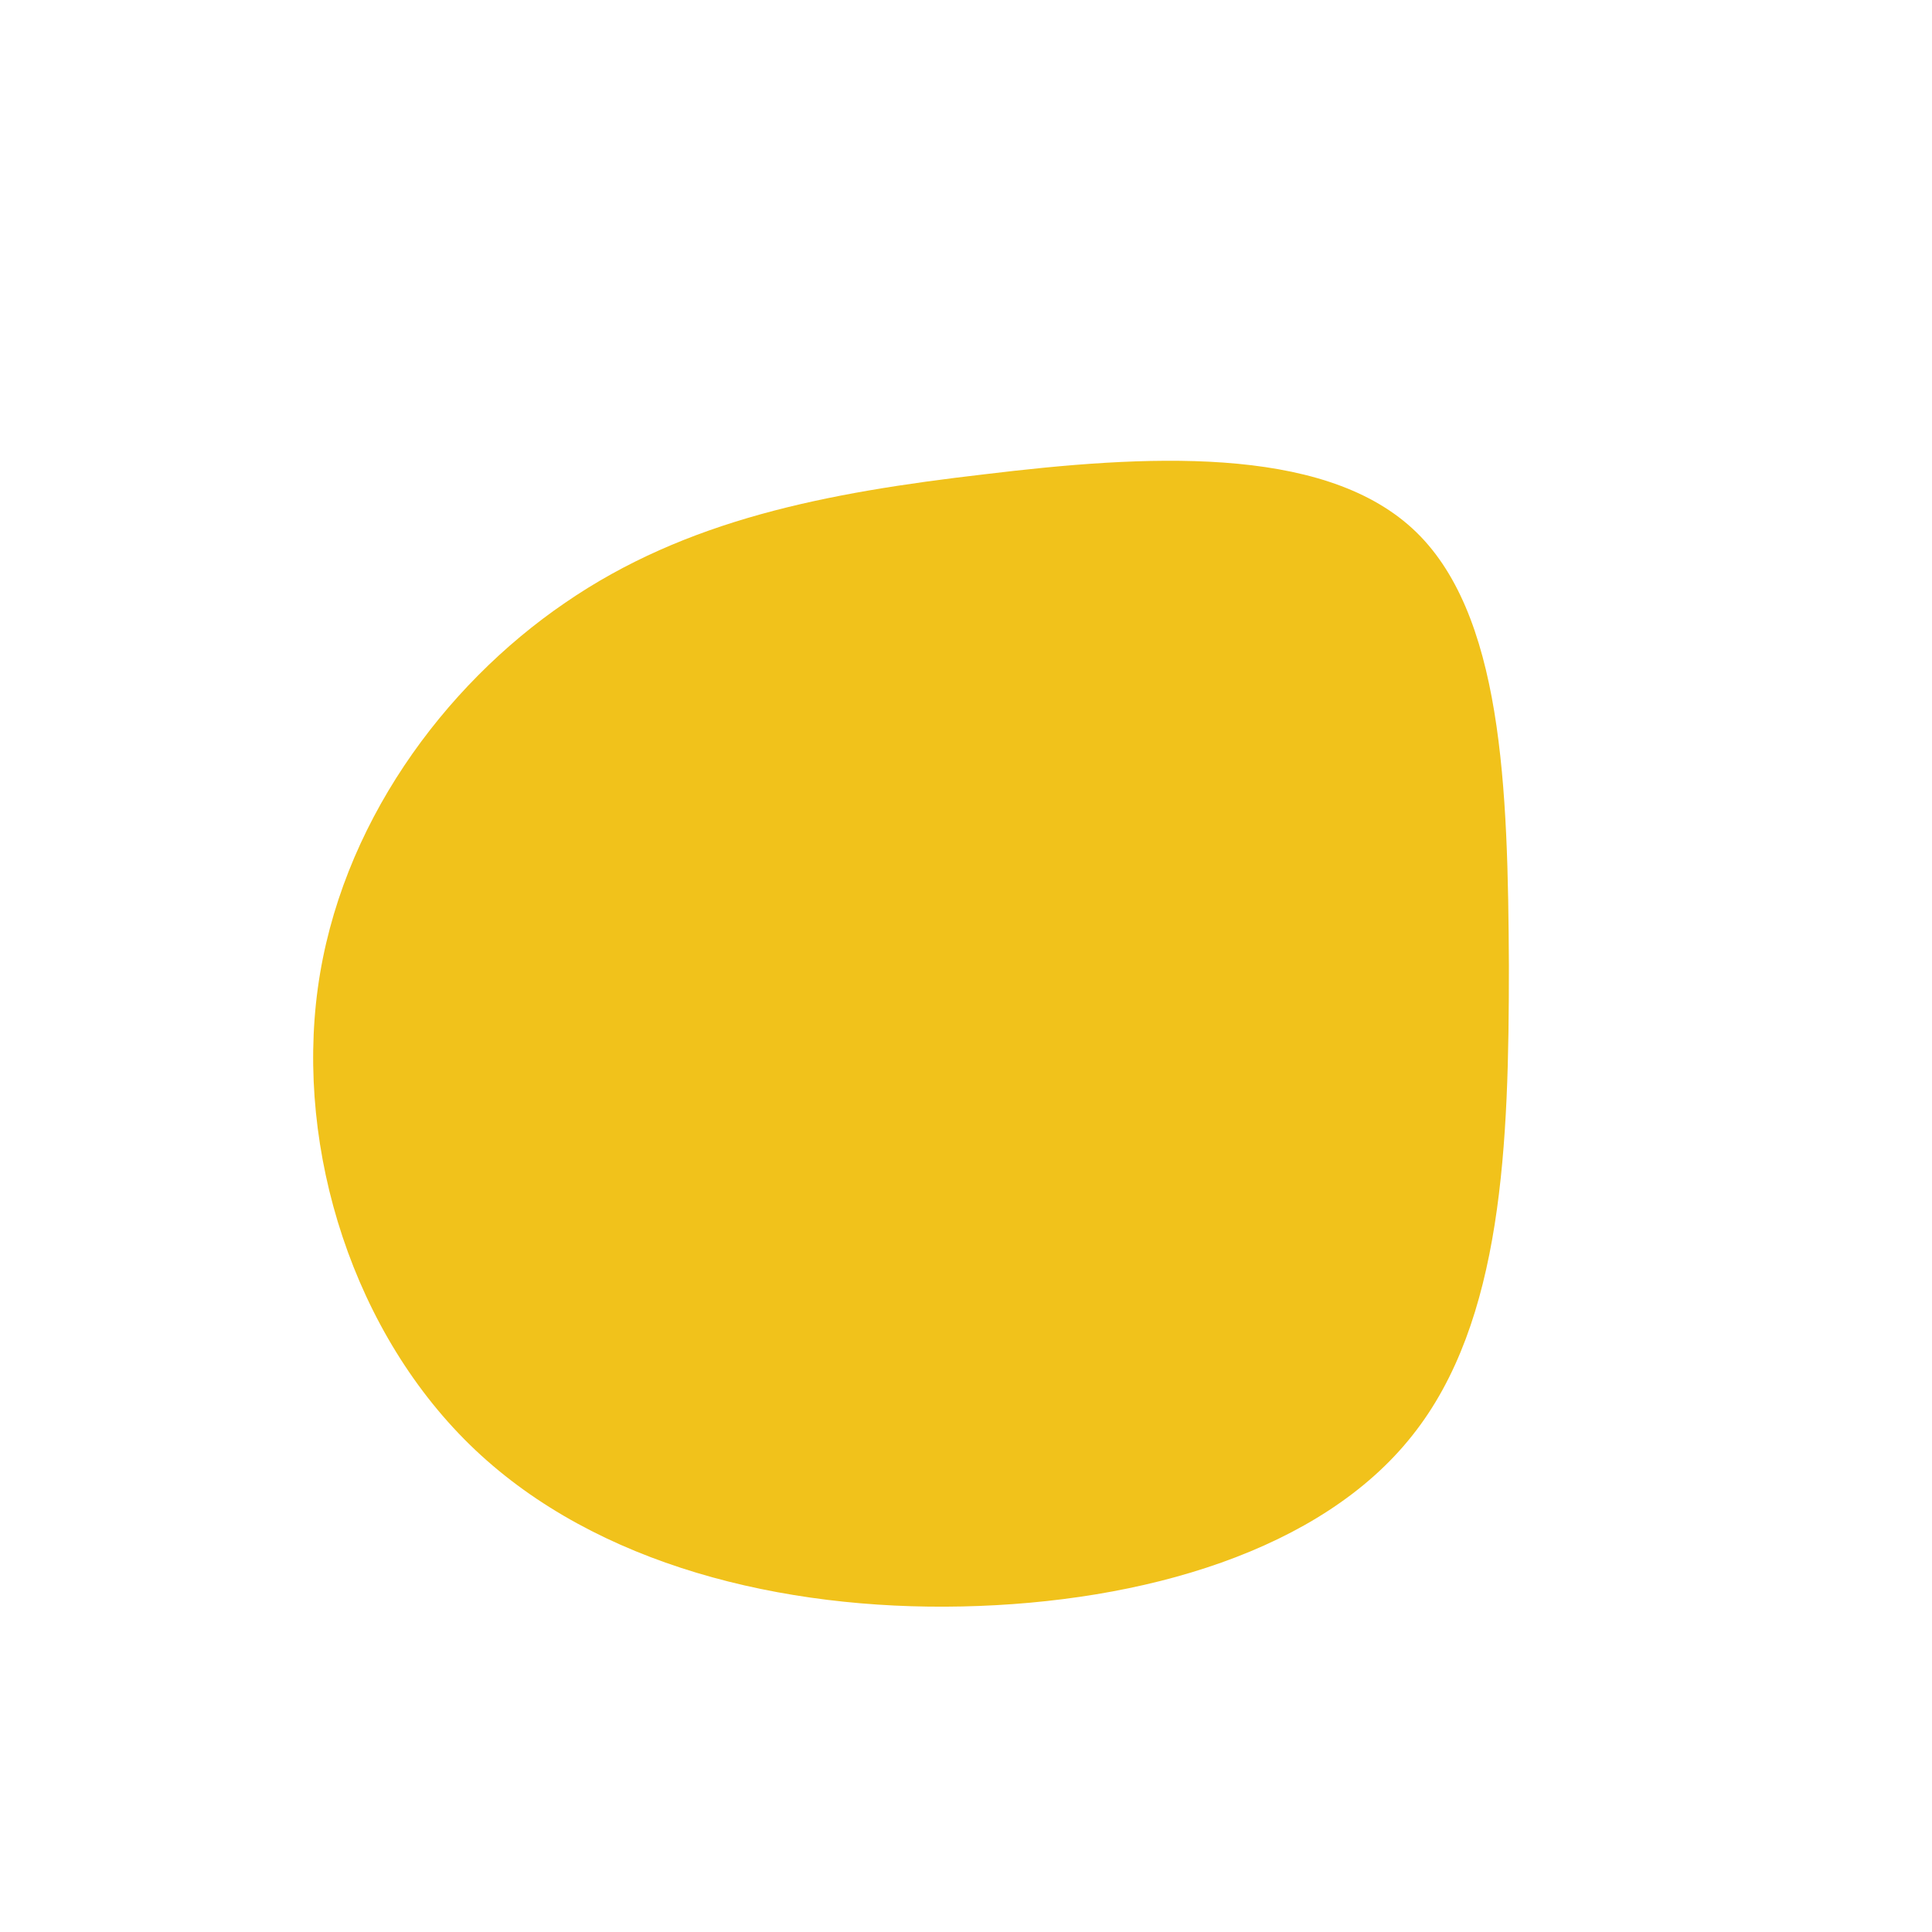 <?xml version="1.0" encoding="UTF-8" standalone="no"?> <svg xmlns:inkscape="http://www.inkscape.org/namespaces/inkscape" xmlns:sodipodi="http://sodipodi.sourceforge.net/DTD/sodipodi-0.dtd" xmlns="http://www.w3.org/2000/svg" xmlns:svg="http://www.w3.org/2000/svg" viewBox="0 0 200 200" version="1.1" id="svg1" sodipodi:docname="blob.svg" inkscape:version="1.4 (86a8ad7, 2024-10-11)"><defs id="defs1"></defs><path fill="#F1C21B" d="M46.2,-45.3C55.6,-36.7,56.1,-18.4,56.2,0C56.2,18.4,55.6,36.8,46.2,48.6C36.8,60.5,18.4,65.9,-0.4,66.3C-19.1,66.7,-38.2,62,-50.8,50.1C-63.4,38.2,-69.4,19.1,-67.1,2.3C-64.8,-14.5,-54.1,-29,-41.5,-37.6C-29,-46.2,-14.5,-49,1.9,-50.9C18.4,-52.9,36.7,-54,46.2,-45.3Z" id="path1" transform="translate(100 100)"></path></svg> 
